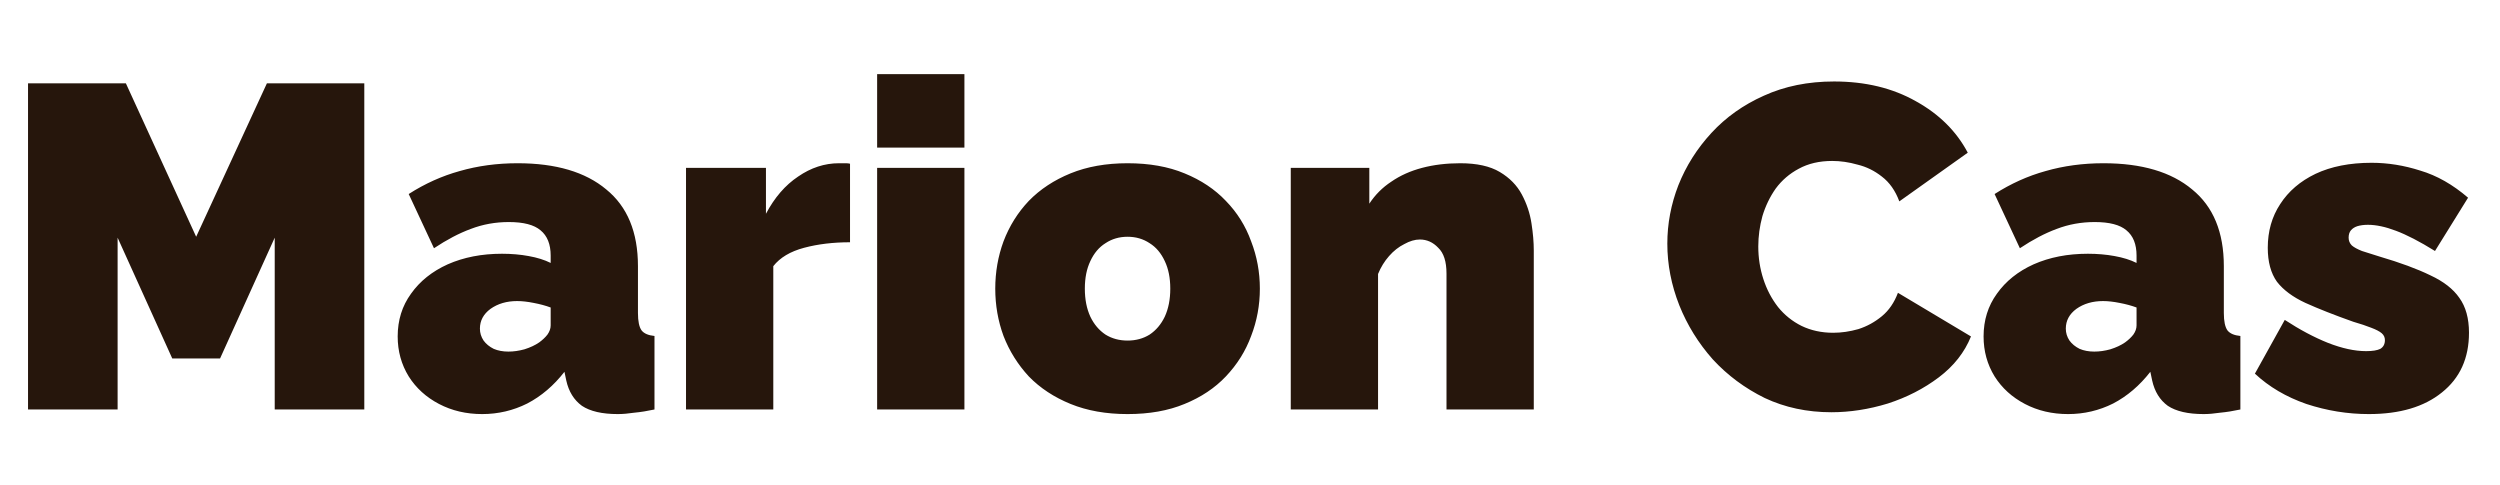 <svg width="232" height="45" viewBox="0 0 232 45" fill="none" xmlns="http://www.w3.org/2000/svg">
<path d="M25.494 38V22.056L20.421 33.268H15.987L10.914 22.056V38H2.601V7.732H11.681L18.204 21.971L24.769 7.732H33.807V38H25.494ZM36.905 31.222C36.905 29.715 37.317 28.394 38.142 27.257C38.966 26.092 40.103 25.182 41.552 24.528C43.03 23.875 44.707 23.548 46.583 23.548C47.464 23.548 48.288 23.619 49.055 23.761C49.851 23.903 50.533 24.116 51.102 24.401V23.718C51.102 22.667 50.789 21.885 50.164 21.374C49.567 20.862 48.586 20.606 47.222 20.606C45.972 20.606 44.792 20.82 43.684 21.246C42.604 21.644 41.467 22.241 40.273 23.036L37.928 18.006C39.435 17.04 41.012 16.329 42.661 15.874C44.337 15.391 46.128 15.149 48.032 15.149C51.585 15.149 54.327 15.96 56.26 17.579C58.221 19.171 59.202 21.544 59.202 24.699V29.047C59.202 29.815 59.315 30.355 59.543 30.667C59.77 30.952 60.168 31.122 60.736 31.179V38C60.083 38.142 59.457 38.242 58.861 38.298C58.292 38.384 57.781 38.426 57.326 38.426C55.876 38.426 54.768 38.17 54.001 37.659C53.262 37.119 52.778 36.337 52.551 35.314L52.381 34.504C51.386 35.783 50.235 36.764 48.927 37.446C47.62 38.099 46.227 38.426 44.749 38.426C43.272 38.426 41.936 38.114 40.742 37.488C39.548 36.863 38.611 36.011 37.928 34.931C37.246 33.822 36.905 32.586 36.905 31.222ZM50.036 31.776C50.348 31.548 50.604 31.307 50.803 31.051C51.002 30.767 51.102 30.483 51.102 30.198V28.536C50.647 28.365 50.121 28.223 49.524 28.11C48.956 27.996 48.444 27.939 47.989 27.939C47.023 27.939 46.199 28.18 45.517 28.664C44.863 29.147 44.536 29.758 44.536 30.497C44.536 30.895 44.65 31.264 44.877 31.605C45.105 31.918 45.417 32.174 45.815 32.373C46.213 32.543 46.668 32.628 47.179 32.628C47.663 32.628 48.16 32.557 48.672 32.415C49.212 32.245 49.666 32.032 50.036 31.776ZM78.882 22.482C77.319 22.482 75.897 22.653 74.619 22.994C73.34 23.335 72.388 23.903 71.762 24.699V38H63.662V15.576H71.08V19.839C71.876 18.333 72.871 17.182 74.064 16.386C75.258 15.562 76.523 15.149 77.859 15.149C78.171 15.149 78.384 15.149 78.498 15.149C78.64 15.149 78.768 15.164 78.882 15.192V22.482ZM81.398 38V15.576H89.498V38H81.398ZM81.398 13.7V6.879H89.498V13.7H81.398ZM104.638 38.426C102.648 38.426 100.886 38.114 99.351 37.488C97.817 36.863 96.523 36.011 95.472 34.931C94.449 33.822 93.667 32.572 93.127 31.179C92.615 29.786 92.36 28.323 92.36 26.788C92.36 25.253 92.615 23.79 93.127 22.397C93.667 20.976 94.449 19.725 95.472 18.645C96.523 17.565 97.817 16.713 99.351 16.087C100.886 15.462 102.648 15.149 104.638 15.149C106.655 15.149 108.418 15.462 109.924 16.087C111.459 16.713 112.738 17.565 113.761 18.645C114.812 19.725 115.594 20.976 116.105 22.397C116.645 23.79 116.915 25.253 116.915 26.788C116.915 28.323 116.645 29.786 116.105 31.179C115.594 32.572 114.812 33.822 113.761 34.931C112.738 36.011 111.459 36.863 109.924 37.488C108.418 38.114 106.655 38.426 104.638 38.426ZM100.673 26.788C100.673 27.783 100.843 28.649 101.184 29.388C101.525 30.099 101.994 30.653 102.591 31.051C103.188 31.421 103.87 31.605 104.638 31.605C105.405 31.605 106.087 31.421 106.684 31.051C107.281 30.653 107.75 30.099 108.091 29.388C108.432 28.649 108.602 27.783 108.602 26.788C108.602 25.793 108.432 24.941 108.091 24.23C107.75 23.491 107.281 22.937 106.684 22.567C106.087 22.169 105.405 21.971 104.638 21.971C103.87 21.971 103.188 22.169 102.591 22.567C101.994 22.937 101.525 23.491 101.184 24.23C100.843 24.941 100.673 25.793 100.673 26.788ZM142.335 38H134.235V25.381C134.235 24.273 133.979 23.477 133.467 22.994C132.984 22.482 132.416 22.226 131.762 22.226C131.307 22.226 130.824 22.368 130.313 22.653C129.801 22.908 129.332 23.278 128.906 23.761C128.48 24.244 128.139 24.798 127.883 25.424V38H119.783V15.576H127.073V18.901C127.613 18.077 128.295 17.395 129.119 16.855C129.943 16.286 130.895 15.86 131.975 15.576C133.055 15.292 134.235 15.149 135.514 15.149C137.049 15.149 138.271 15.419 139.18 15.96C140.09 16.5 140.772 17.196 141.226 18.048C141.681 18.901 141.98 19.796 142.122 20.734C142.264 21.644 142.335 22.482 142.335 23.25V38ZM154.728 22.61C154.728 20.763 155.069 18.958 155.751 17.196C156.462 15.405 157.485 13.785 158.821 12.336C160.156 10.886 161.776 9.735 163.681 8.883C165.613 8.002 167.787 7.561 170.203 7.561C173.102 7.561 175.632 8.172 177.792 9.394C179.952 10.588 181.557 12.18 182.609 14.169L176.257 18.688C175.887 17.693 175.347 16.926 174.637 16.386C173.955 15.846 173.202 15.476 172.377 15.277C171.582 15.05 170.8 14.936 170.033 14.936C168.839 14.936 167.802 15.178 166.921 15.661C166.068 16.116 165.357 16.727 164.789 17.494C164.249 18.262 163.837 19.114 163.553 20.052C163.297 20.99 163.169 21.928 163.169 22.866C163.169 23.917 163.325 24.926 163.638 25.893C163.951 26.859 164.405 27.726 165.002 28.493C165.599 29.232 166.324 29.815 167.176 30.241C168.057 30.667 169.038 30.881 170.118 30.881C170.885 30.881 171.667 30.767 172.463 30.54C173.259 30.284 173.983 29.886 174.637 29.346C175.291 28.806 175.788 28.081 176.129 27.172L182.907 31.222C182.311 32.7 181.316 33.964 179.923 35.016C178.531 36.067 176.953 36.877 175.191 37.446C173.429 37.986 171.681 38.256 169.947 38.256C167.702 38.256 165.642 37.815 163.766 36.934C161.919 36.025 160.313 34.831 158.949 33.353C157.613 31.847 156.575 30.17 155.836 28.323C155.097 26.447 154.728 24.543 154.728 22.61ZM184.076 31.222C184.076 29.715 184.488 28.394 185.312 27.257C186.136 26.092 187.273 25.182 188.723 24.528C190.201 23.875 191.877 23.548 193.753 23.548C194.634 23.548 195.458 23.619 196.226 23.761C197.022 23.903 197.704 24.116 198.272 24.401V23.718C198.272 22.667 197.96 21.885 197.334 21.374C196.737 20.862 195.757 20.606 194.393 20.606C193.142 20.606 191.963 20.82 190.854 21.246C189.774 21.644 188.637 22.241 187.444 23.036L185.099 18.006C186.605 17.04 188.183 16.329 189.831 15.874C191.508 15.391 193.298 15.149 195.203 15.149C198.755 15.149 201.498 15.96 203.431 17.579C205.392 19.171 206.372 21.544 206.372 24.699V29.047C206.372 29.815 206.486 30.355 206.713 30.667C206.941 30.952 207.338 31.122 207.907 31.179V38C207.253 38.142 206.628 38.242 206.031 38.298C205.463 38.384 204.951 38.426 204.496 38.426C203.047 38.426 201.938 38.17 201.171 37.659C200.432 37.119 199.949 36.337 199.722 35.314L199.551 34.504C198.556 35.783 197.405 36.764 196.098 37.446C194.791 38.099 193.398 38.426 191.92 38.426C190.442 38.426 189.106 38.114 187.913 37.488C186.719 36.863 185.781 36.011 185.099 34.931C184.417 33.822 184.076 32.586 184.076 31.222ZM197.206 31.776C197.519 31.548 197.775 31.307 197.974 31.051C198.173 30.767 198.272 30.483 198.272 30.198V28.536C197.817 28.365 197.292 28.223 196.695 28.11C196.126 27.996 195.615 27.939 195.16 27.939C194.194 27.939 193.37 28.18 192.687 28.664C192.034 29.147 191.707 29.758 191.707 30.497C191.707 30.895 191.821 31.264 192.048 31.605C192.275 31.918 192.588 32.174 192.986 32.373C193.384 32.543 193.838 32.628 194.35 32.628C194.833 32.628 195.331 32.557 195.842 32.415C196.382 32.245 196.837 32.032 197.206 31.776ZM219.828 38.426C217.867 38.426 215.934 38.114 214.03 37.488C212.154 36.835 210.563 35.897 209.255 34.675L212.026 29.687C213.419 30.596 214.755 31.307 216.034 31.818C217.341 32.33 218.521 32.586 219.572 32.586C220.169 32.586 220.61 32.515 220.894 32.373C221.178 32.202 221.32 31.932 221.32 31.563C221.32 31.307 221.221 31.094 221.022 30.923C220.823 30.753 220.496 30.582 220.041 30.412C219.615 30.241 219.061 30.056 218.379 29.857C216.616 29.232 215.139 28.649 213.945 28.11C212.78 27.57 211.899 26.916 211.302 26.148C210.733 25.353 210.449 24.301 210.449 22.994C210.449 21.459 210.833 20.109 211.6 18.944C212.368 17.75 213.462 16.812 214.883 16.13C216.332 15.448 218.066 15.107 220.084 15.107C221.59 15.107 223.096 15.348 224.603 15.832C226.138 16.286 227.615 17.125 229.036 18.347L225.967 23.292C224.546 22.411 223.338 21.786 222.343 21.416C221.377 21.047 220.51 20.862 219.743 20.862C219.373 20.862 219.046 20.905 218.762 20.99C218.506 21.075 218.308 21.203 218.165 21.374C218.023 21.544 217.952 21.772 217.952 22.056C217.952 22.34 218.052 22.582 218.251 22.78C218.45 22.951 218.762 23.122 219.189 23.292C219.615 23.434 220.155 23.605 220.809 23.804C222.741 24.372 224.319 24.955 225.541 25.552C226.763 26.12 227.658 26.816 228.226 27.64C228.823 28.465 229.122 29.545 229.122 30.881C229.122 33.239 228.283 35.087 226.606 36.423C224.958 37.758 222.699 38.426 219.828 38.426Z" fill="#26160C"/>
</svg>
